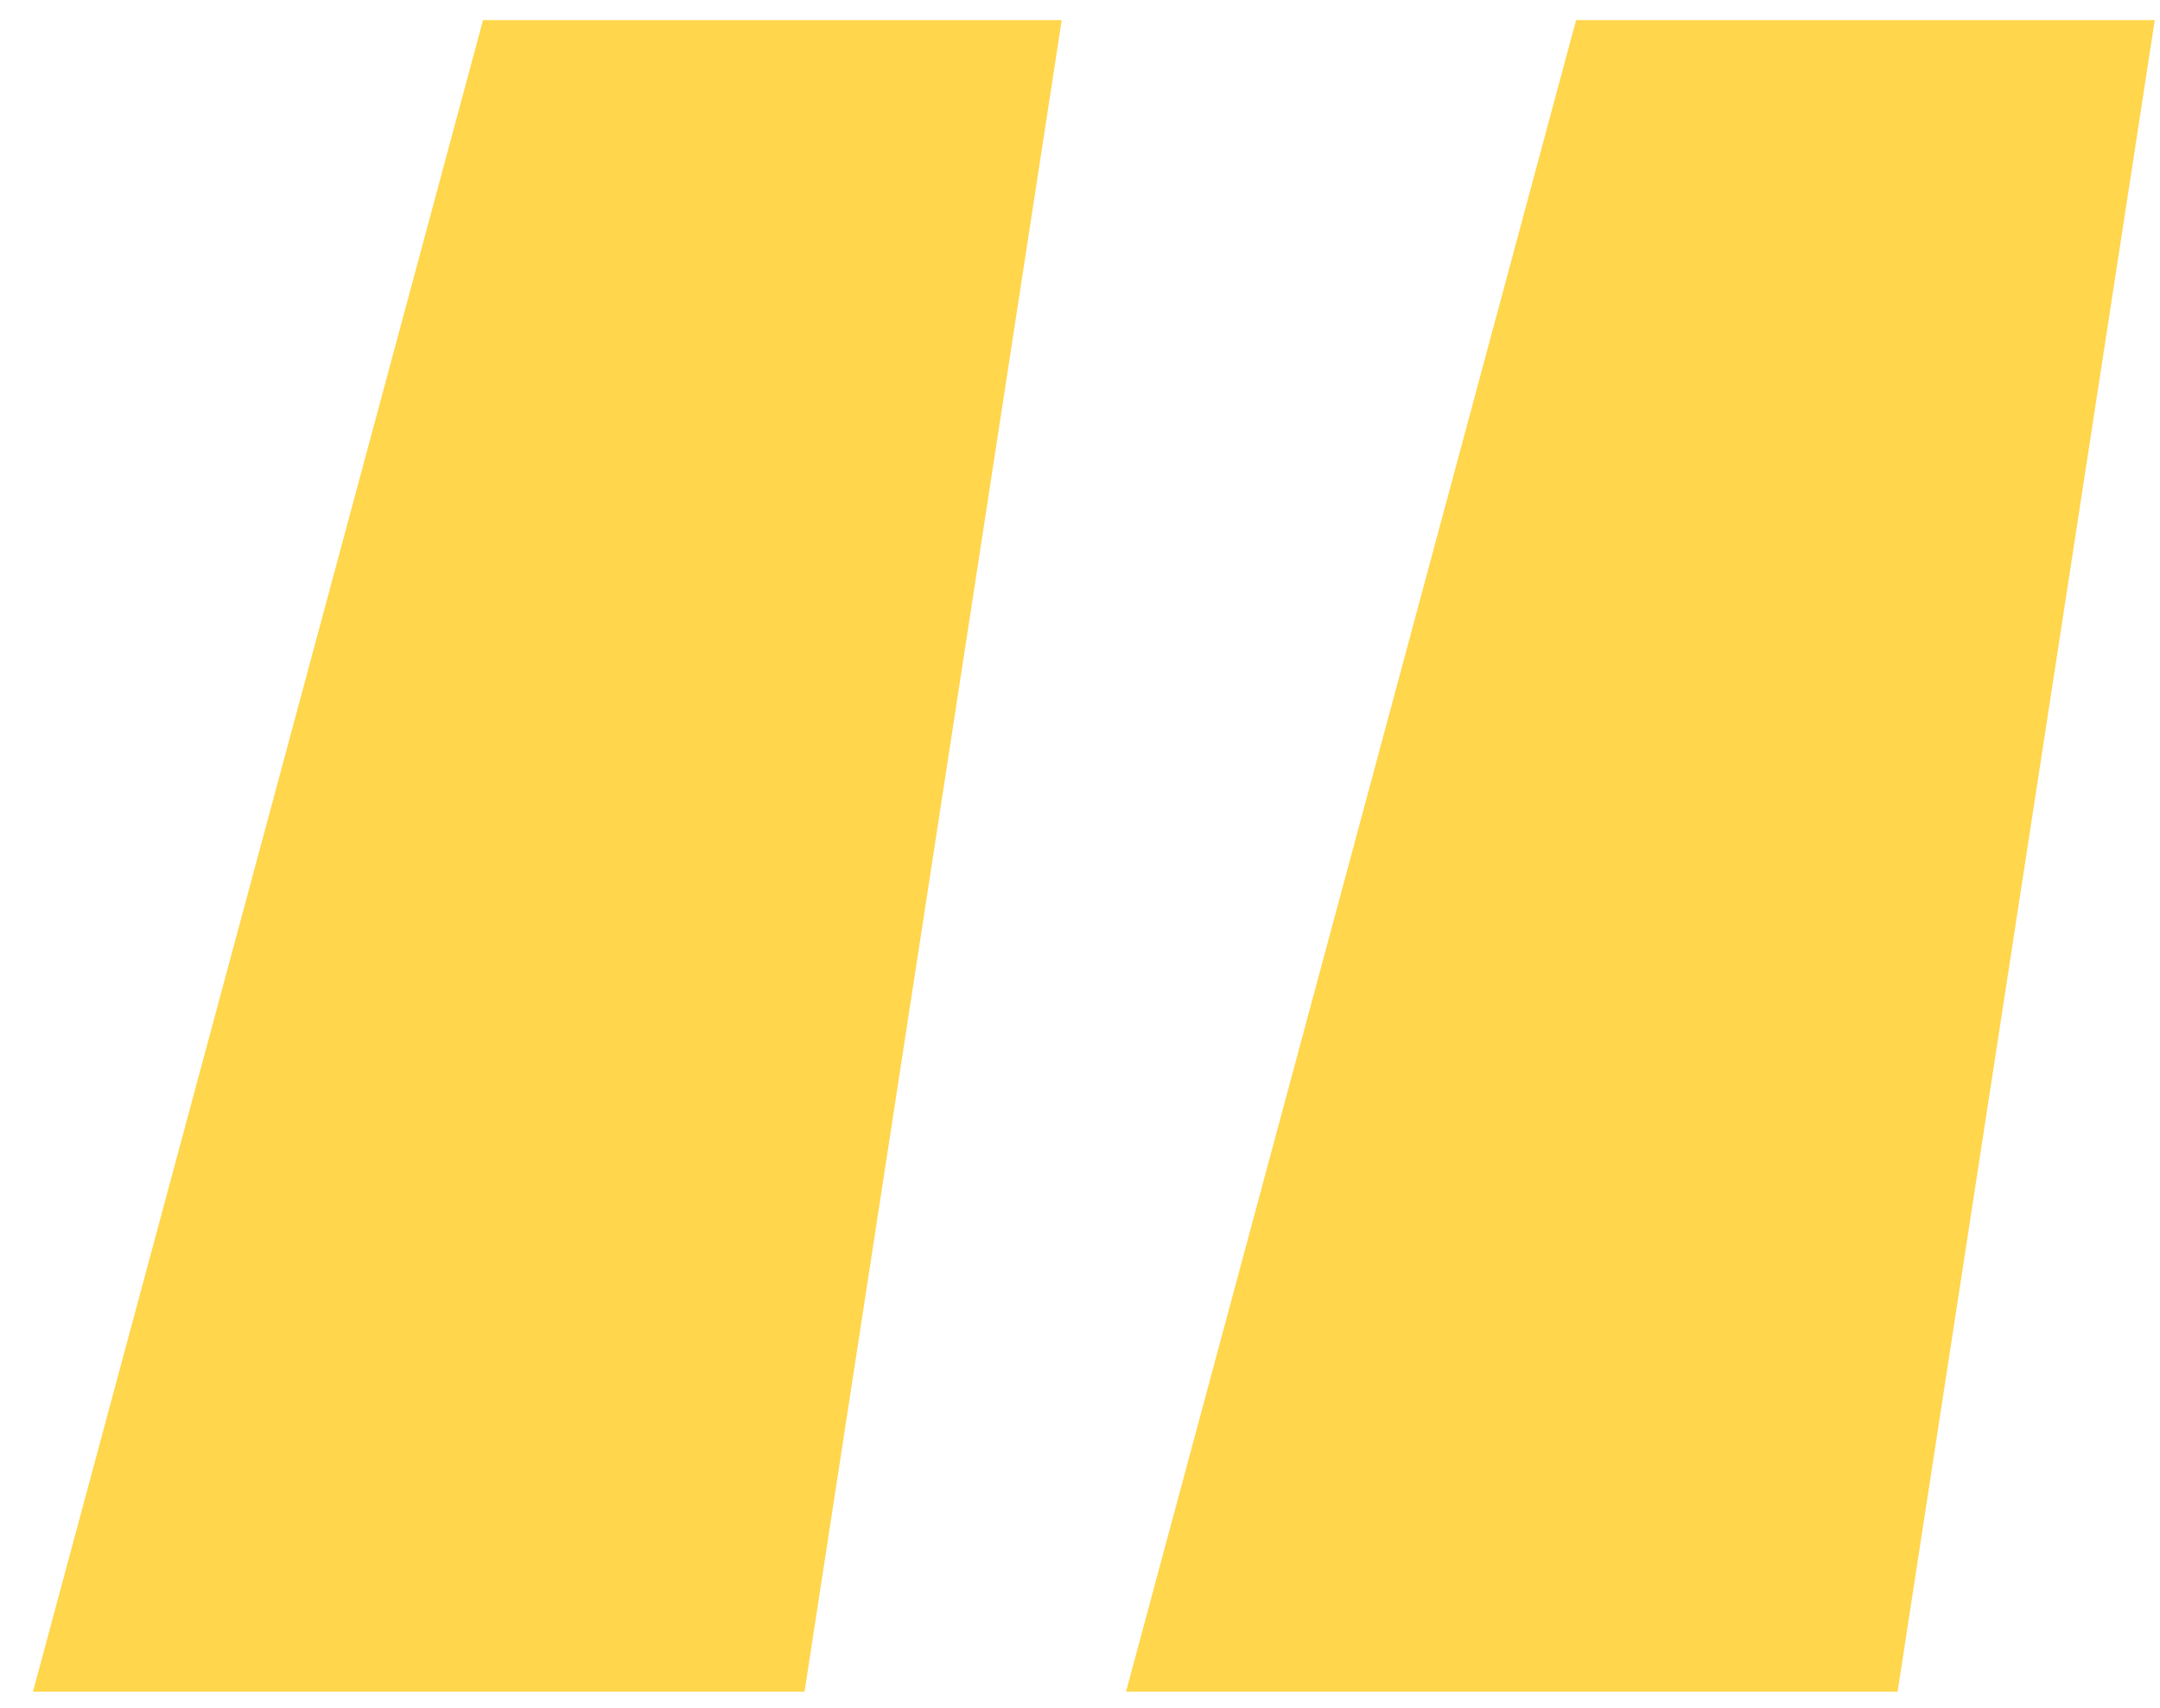 <?xml version="1.0" encoding="UTF-8"?> <svg xmlns="http://www.w3.org/2000/svg" width="43" height="34" viewBox="0 0 43 34" fill="none"> <path d="M16.016 33.68H0.656L9.616 0.4H21.136L16.016 33.68ZM37.776 33.68H22.416L31.376 0.4H42.896L37.776 33.68Z" fill="#FFD64C"></path> </svg> 
